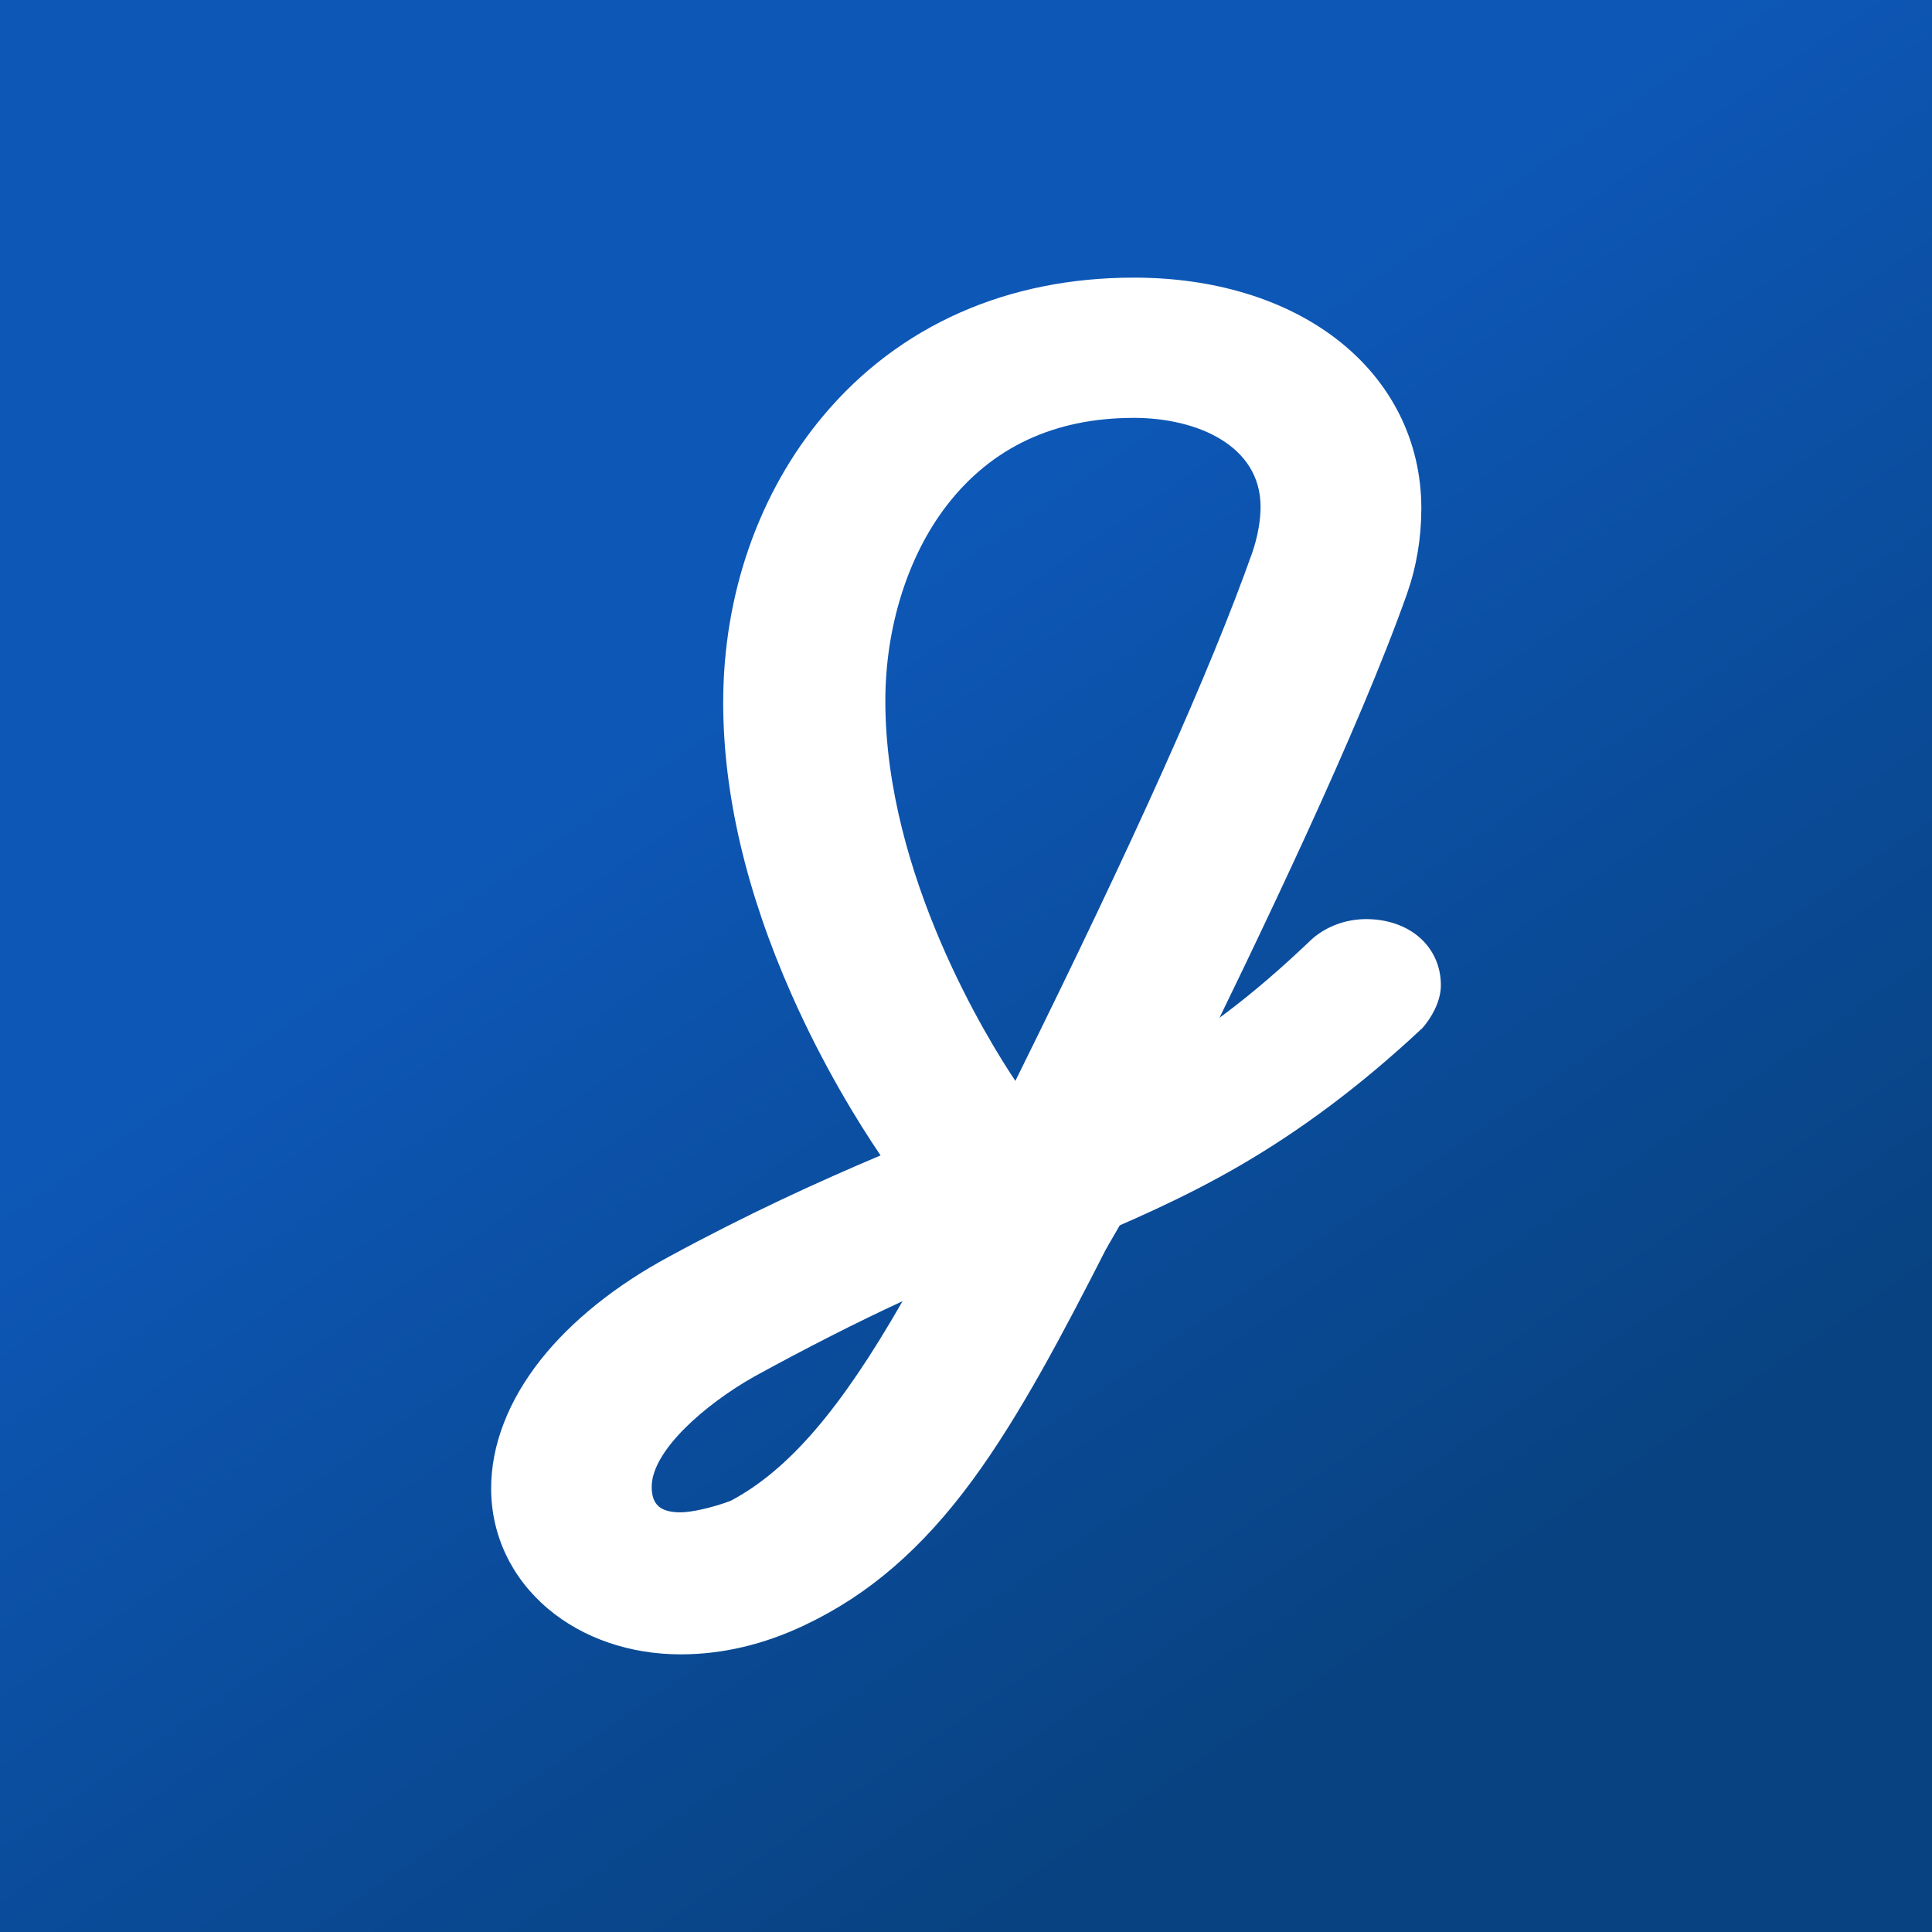 <?xml version="1.0" encoding="UTF-8"?><svg id="Layer_1" xmlns="http://www.w3.org/2000/svg" xmlns:xlink="http://www.w3.org/1999/xlink" viewBox="0 0 1140.1 1140.1"><rect x="0" y="0" width="1140.1" height="1140.1" fill="#808080" stroke="none"/><defs><linearGradient id="linear-gradient" x1="2428.05" y1="-4644.06" x2="3368.35" y2="-5288.78" gradientTransform="translate(-2279.45 5503.09)" gradientUnits="userSpaceOnUse"><stop offset=".26" stop-color="#0d57b6"/><stop offset=".87" stop-color="#084281"/></linearGradient></defs><rect x="0" y="0" width="1140.1" height="1140.1" transform="translate(1140.1 0) rotate(90)" style="fill:url(#linear-gradient);"/><g><path d="M805.97,550.3c-9.69,0-18.92,3.25-26.09,9.25l-.74,.66c-35.42,33.87-66.42,57.27-101.57,76.49,47.8-97.27,104.38-215.62,131.99-293.55,4.82-13.72,7.26-28.28,7.26-43.29,0-67.3-60.78-114.3-147.8-114.3-68.36,0-125.88,25.43-166.35,73.53-34.89,41.47-54.11,96.64-54.11,155.34,0,118.71,71.34,229.76,93.21,260.96l.5,.72c4.05,5.93,9.8,10.37,16.56,12.95-42,17.19-93.16,38.72-154.06,71.8-58.32,31.53-93.15,75.38-93.15,117.3s38.71,76.11,90.04,76.11c21.31,0,42.84-5.13,64-15.25,72.92-34.63,112.32-103.75,168.22-213.39,59.49-25.24,121.1-51.68,198.75-124.05l.67-.63,.93-1.11c1.81-2.27,7.74-10.34,7.74-18.63,0-18.2-14.81-30.91-36.01-30.91Zm-404.3,342.15c-11.98,0-17.09-4.51-17.09-15.08,0-21.26,31.47-48.68,60.66-65.13,30.89-16.93,60.21-31.83,87.36-44.39-36.72,64.18-67.38,99.7-101.44,117.82-10.49,3.93-22.85,6.77-29.49,6.77ZM669.03,246.59c37.26,0,74.85,16.23,74.85,52.49,0,8.16-1.72,17.7-4.83,26.82-24.93,70.31-69.43,169.57-139.87,311.96-15.53-23.21-76.73-121.27-76.73-224.21,0-43.41,13.2-85.45,36.21-115.33,26.43-34.32,63.56-51.72,110.37-51.72Z" style="fill:#fff;"/><path d="M401.73,976.26c-29.99,0-57.82-9.57-78.38-26.95-21.62-18.27-33.52-43.49-33.52-71.02,0-25.56,10.18-51.89,29.44-76.14,17.98-22.64,43.97-43.53,75.17-60.39,47.24-25.66,88.73-44.5,125.19-59.94-12.94-19.1-33.79-52.62-52.59-95.12-26.72-60.41-40.27-118.33-40.27-172.14,0-63.84,21.04-124.01,59.24-169.42,22.3-26.51,49.42-46.94,80.61-60.72,30.91-13.66,65.39-20.59,102.47-20.59,23.54,0,45.8,3.14,66.17,9.34,20.4,6.21,38.48,15.34,53.74,27.14,32.08,24.81,49.75,60.21,49.75,99.68,0,17.48-2.86,34.49-8.5,50.54l-.02,.05c-28.45,80.34-86.01,200.34-132.97,295.9l-39.24-19.28c46.43-94.48,103.29-212.97,130.99-291.18,3.99-11.37,6.02-23.49,6.02-36.02,0-26-11.33-48.51-32.78-65.09-22.8-17.63-55.89-27.35-93.16-27.35-30.96,0-59.49,5.67-84.8,16.86-25.04,11.07-46.85,27.51-64.83,48.88-31.58,37.54-48.98,87.71-48.98,141.27,0,47.68,12.29,99.64,36.54,154.45,20.28,45.86,43.62,80.99,52.71,93.96l.65,.93c1.48,2.17,3.66,3.85,6.3,4.85l51.63,19.72-51.15,20.94c-42.42,17.36-92.64,38.58-151.9,70.78l-.04,.02c-26.04,14.08-47.38,31.06-61.72,49.12-13.06,16.44-19.96,33.37-19.96,48.95,0,18.51,9.8,30.68,18.02,37.63,12.68,10.72,30.49,16.62,50.16,16.62,18.02,0,36.38-4.41,54.57-13.11l.05-.02c31.35-14.89,56.72-37.02,82.25-71.76,26.13-35.56,50.8-82.64,75.86-131.81l38.95,19.86c-25.92,50.84-51.51,99.64-79.58,137.84-29.62,40.31-60.98,67.43-98.68,85.34h0c-24.13,11.53-48.83,17.38-73.43,17.38Z" style="fill:#fff;"/><path d="M637.26,733.19l-6.3-14.85c58.6-24.86,119.19-50.57,196.4-122.52l.32-.3,.55-.65c2.74-3.46,5.91-9.05,5.91-13.52,0-13.66-11.23-22.84-27.94-22.84-7.76,0-15.14,2.59-20.81,7.28l-.53,.48c-35.91,34.32-67.73,58.27-103.18,77.65l-7.74-14.15c34.19-18.68,64.98-41.89,99.86-75.24l.19-.17,.95-.85c8.58-7.17,19.68-11.13,31.26-11.13,12.18,0,23.26,3.76,31.21,10.57,8.3,7.12,12.87,17.21,12.87,28.4,0,10.61-6.64,20.08-9.5,23.66l-.14,.17-1.24,1.47-1.02,.95c-35.28,32.88-70.5,59.3-107.65,80.78-33.47,19.34-65.33,32.86-93.45,44.79Z" style="fill:#fff;"/><rect x="645.34" y="669.17" width="25.65" height="65.58" transform="translate(439.16 -235.04) rotate(30)" style="fill:#fff;"/></g></svg>